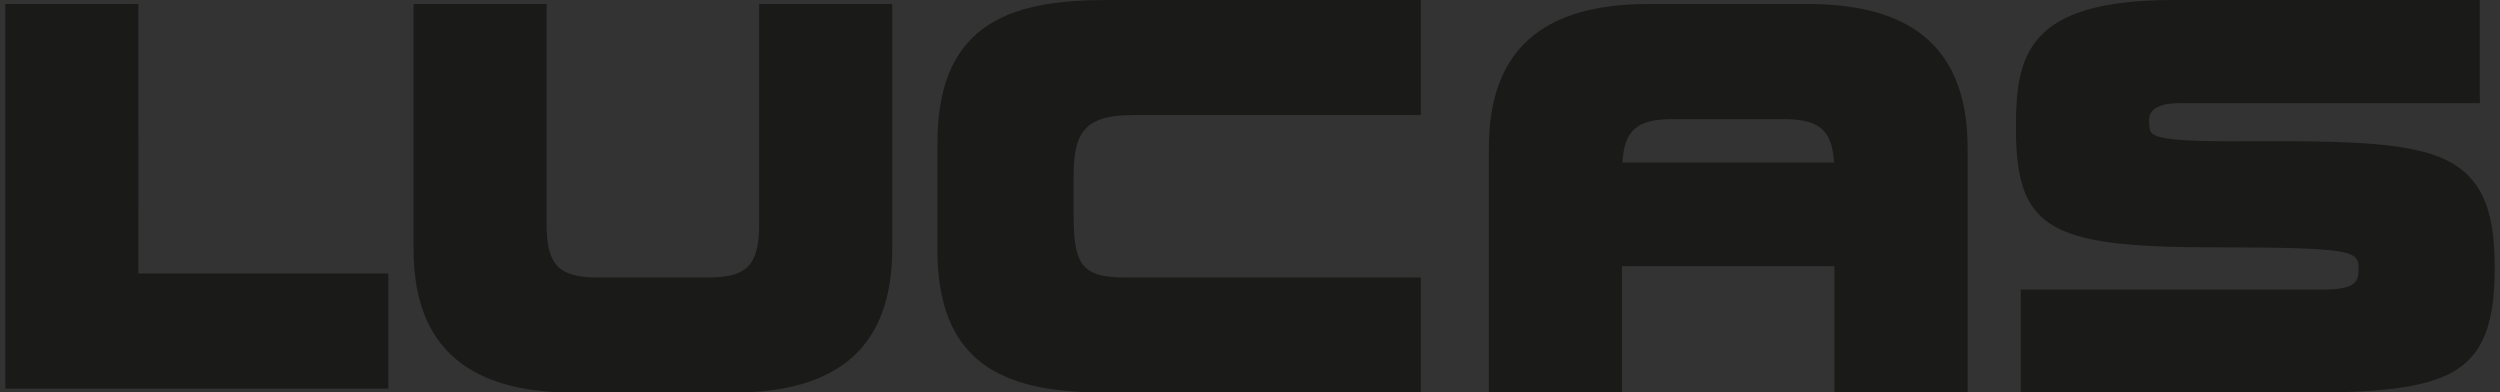 <?xml version="1.0" encoding="UTF-8"?> <!-- Generator: Adobe Illustrator 16.0.0, SVG Export Plug-In . SVG Version: 6.00 Build 0) --> <svg xmlns="http://www.w3.org/2000/svg" xmlns:xlink="http://www.w3.org/1999/xlink" id="Calque_1" x="0px" y="0px" width="204px" height="32px" viewBox="0 0 204 32" xml:space="preserve"><rect x="0" y="0" width="204" height="32" fill="#333333" stroke="none"/> <g> <g> <g> <linearGradient id="SVGID_1_" gradientUnits="userSpaceOnUse" x1="98.381" y1="-819.929" x2="98.381" y2="-819.929" gradientTransform="matrix(12.875 -15.25 15.25 12.875 11378.578 12077.469)"> <stop offset="0" style="stop-color:#888888"></stop> <stop offset="1" style="stop-color:#EEEEEE"></stop> </linearGradient> <path fill="url(#SVGID_1_)" d="M141.321,20.555"></path> </g> <path fill="#1A1A18" d="M11.293,0.327L11.293,0.327H0.43v31.382l0,0h31.26v-9.392c0,0-18.76,0-20.396,0 C11.293,20.667,11.293,0.327,11.293,0.327"></path> <path fill="#1A1A18" d="M61.944,0.327L61.944,0.327v17.98c0,3.322-0.975,4.338-4.172,4.338h-8.993 c-0.704,0-1.295-0.054-1.795-0.166c-1.779-0.396-2.379-1.581-2.379-4.172V0.327H33.742V20.27c0,5.232,1.873,8.676,5.666,10.418 c1.947,0.896,4.394,1.35,7.368,1.35h12.999c8.771,0,13.033-3.85,13.033-11.768V0.327"></path> <path fill="#1A1A18" d="M76.498,11.602v8.832c0,5.954,2.284,8.912,5.626,10.339c2.379,1.019,5.296,1.265,8.307,1.265h25.509 v-9.393H91.903c-1.061,0-1.868-0.083-2.482-0.308c-1.435-0.524-1.812-1.825-1.812-4.727v-3.187c0-3.409,0.716-5.031,4.785-5.031 h23.546V0.001H90.43C83.192-0.001,76.498,1.405,76.498,11.602"></path> <path fill="#1A1A18" d="M201.538,14.467c-0.048-0.049-0.085-0.105-0.138-0.153c-2.424-2.42-6.925-2.812-16.104-2.789l0,0 c-4.646,0.021-7.937,0.033-9.228-0.401c-0.216-0.074-0.383-0.159-0.483-0.26c-0.114-0.112-0.221-0.322-0.221-1.057 c0-0.927,0.854-1.392,2.536-1.392h24.465V8.412l-0.021-0.894V0.001h-25.015c-11.886,0-12.83,4.5-12.83,10.377 c0,4.047,0.62,6.479,2.845,7.915c2.313,1.485,6.359,1.891,13.258,1.891c7.41,0,10.188,0.126,11.23,0.592 c0.626,0.277,0.626,0.681,0.626,1.251c0,1.086-0.447,1.602-2.99,1.602h-24.575v8.409v0.002h23.023 c12.127,0,15.653-1.336,15.653-10.174C203.569,18.206,202.956,15.979,201.538,14.467"></path> <path fill="#1A1A18" d="M156.444,2.54c-2.131-1.481-5.097-2.213-8.923-2.213h-12.995c-8.773,0-13.034,3.846-13.034,11.766v19.944 h10.86c0,0,0-8.824,0-10.315c1.549,0,15.794,0,17.339,0c0,1.491,0,10.306,0,10.313v0.002h10.866v-0.002V12.093 C160.56,7.628,159.202,4.458,156.444,2.54 M149.659,13.256c-1.597,0-15.674,0-17.272,0c0.163-2.67,1.222-3.535,4.141-3.535h8.993 c1.084,0,1.914,0.12,2.532,0.409c1.036,0.481,1.492,1.435,1.604,3.087C149.657,13.231,149.659,13.241,149.659,13.256z"></path> </g> </g> </svg> 